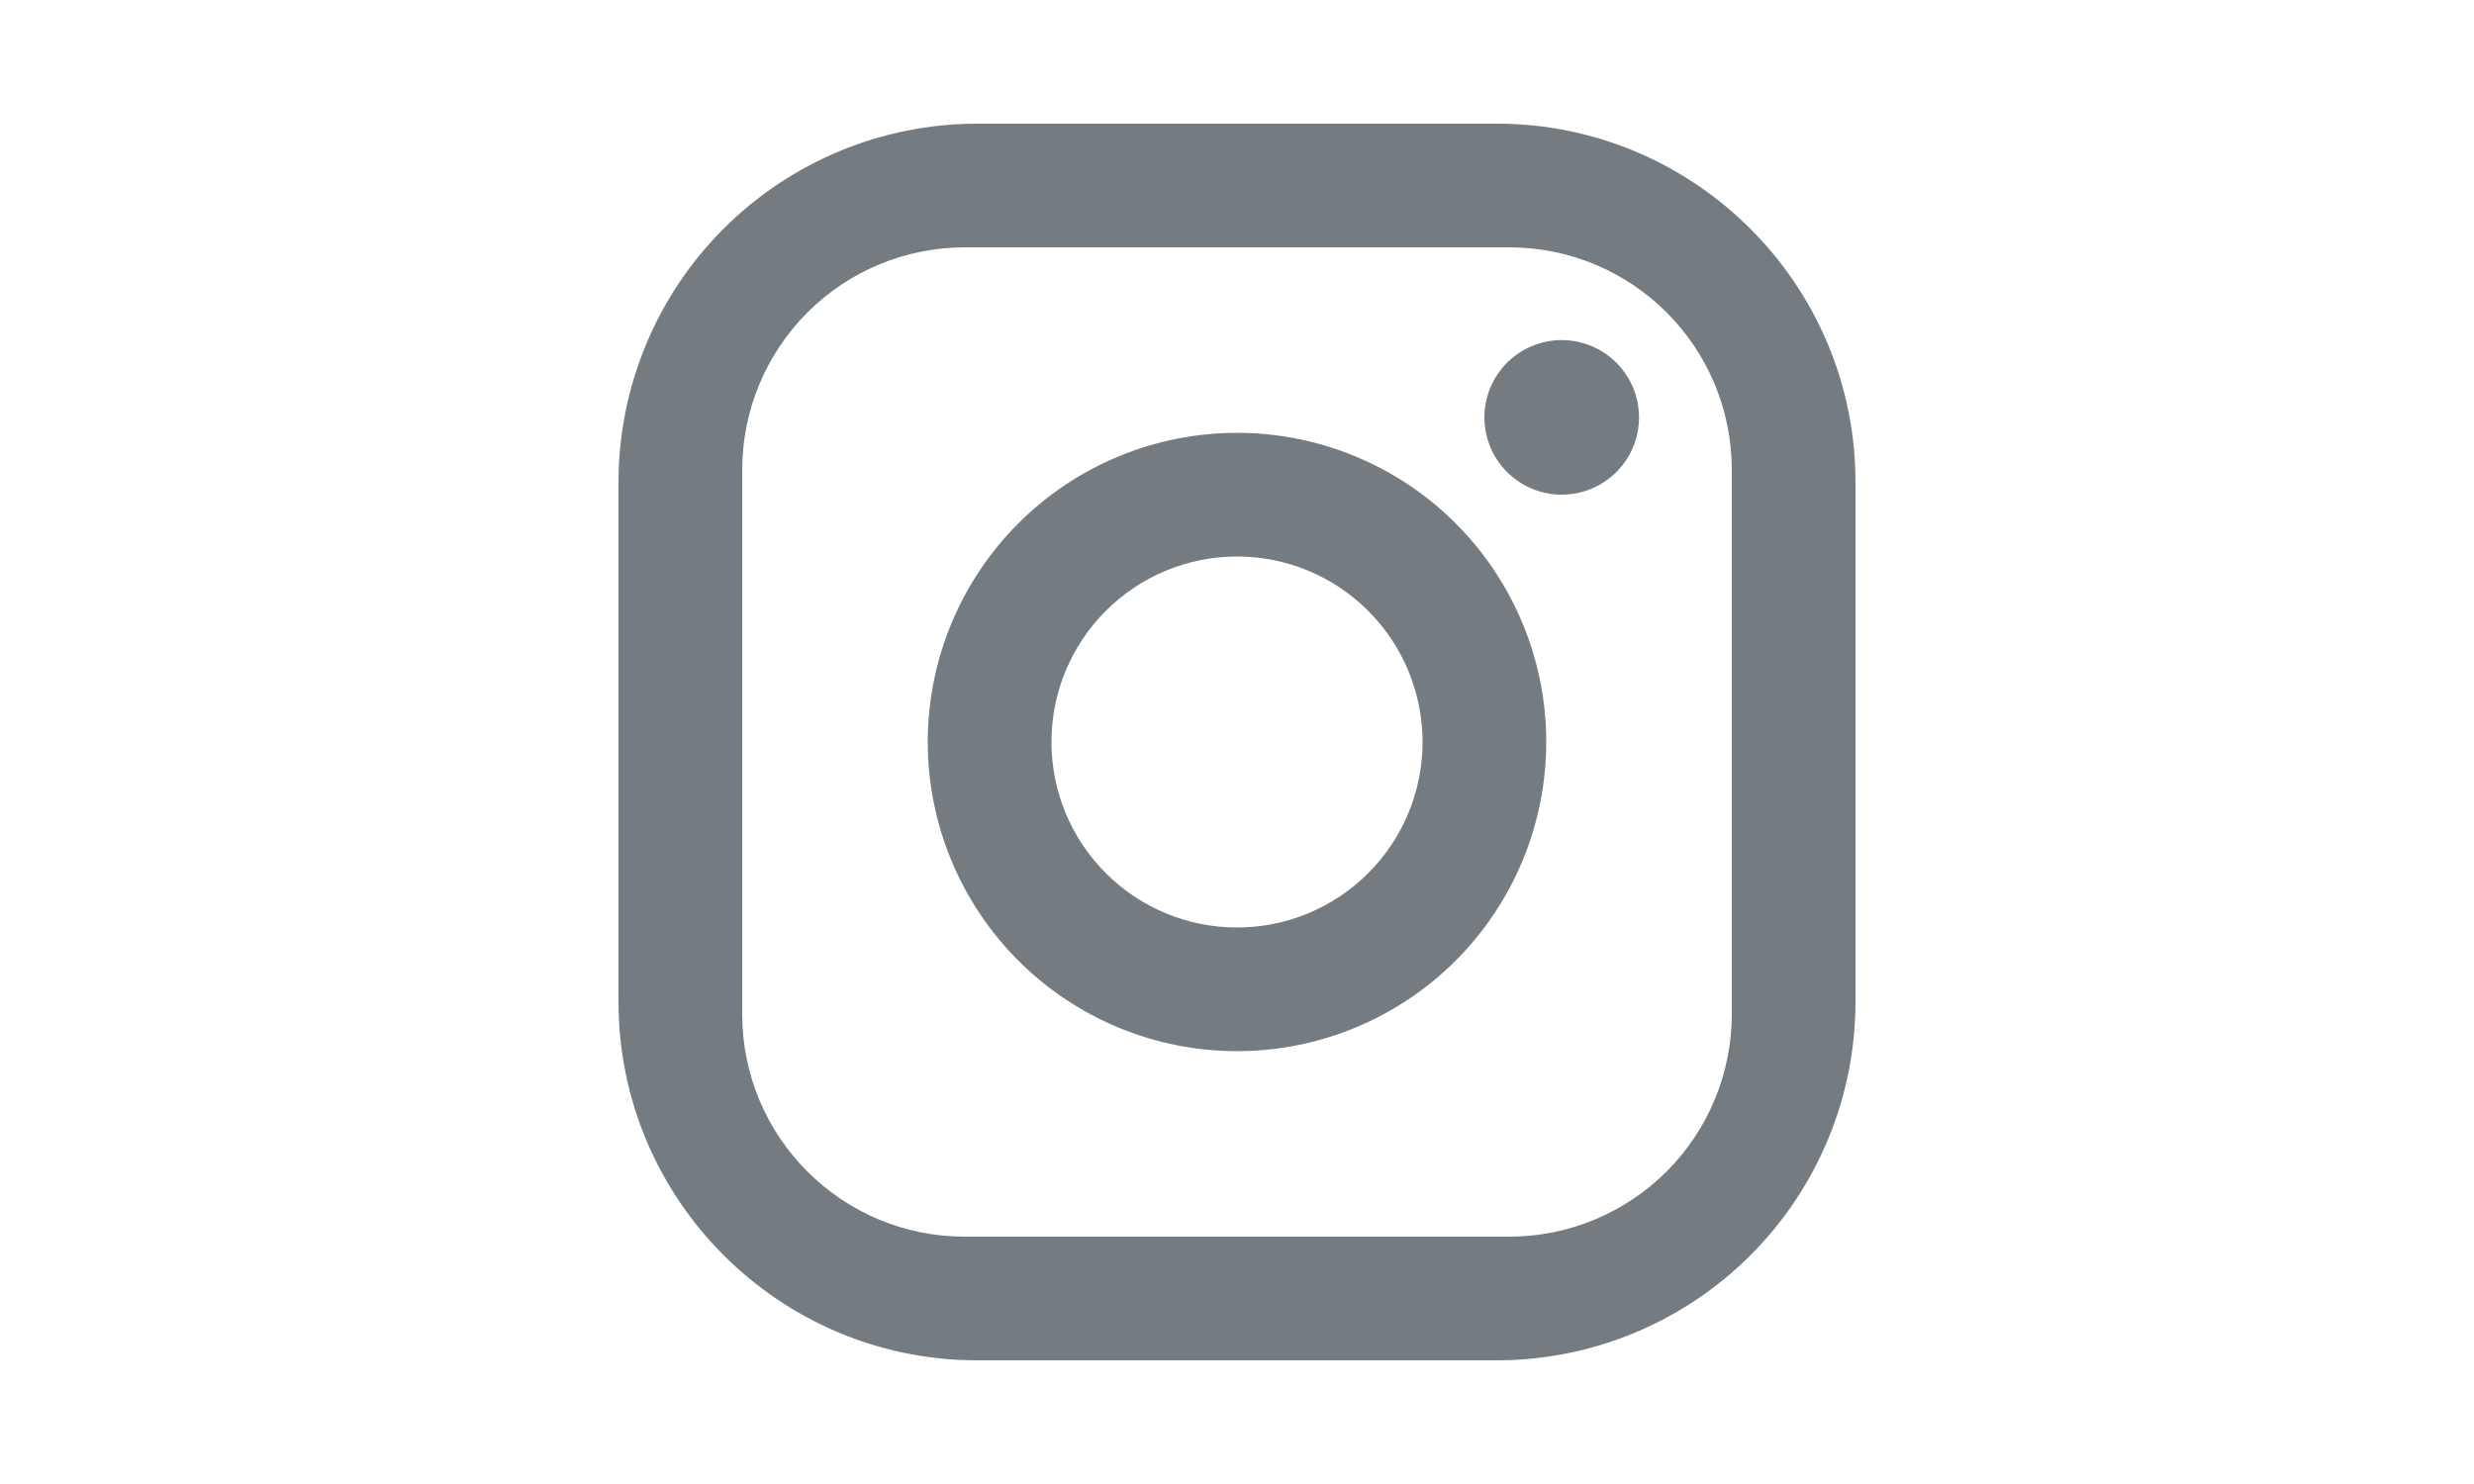 <svg width="40" height="24" viewBox="0 0 40 24" fill="none" xmlns="http://www.w3.org/2000/svg">
<path d="M15.8 2H24.2C27.4 2 30 4.6 30 7.8V16.2C30 17.738 29.389 19.213 28.301 20.301C27.213 21.389 25.738 22 24.2 22H15.8C12.6 22 10 19.4 10 16.2V7.8C10 6.262 10.611 4.786 11.699 3.699C12.787 2.611 14.262 2 15.8 2V2ZM15.6 4C14.645 4 13.729 4.379 13.054 5.054C12.379 5.73 12 6.645 12 7.6V16.4C12 18.39 13.61 20 15.6 20H24.4C25.355 20 26.27 19.621 26.946 18.946C27.621 18.27 28 17.355 28 16.4V7.6C28 5.61 26.39 4 24.4 4H15.6ZM25.25 5.5C25.581 5.5 25.899 5.632 26.134 5.866C26.368 6.101 26.5 6.418 26.5 6.75C26.5 7.082 26.368 7.399 26.134 7.634C25.899 7.868 25.581 8 25.25 8C24.919 8 24.601 7.868 24.366 7.634C24.132 7.399 24 7.082 24 6.75C24 6.418 24.132 6.101 24.366 5.866C24.601 5.632 24.919 5.5 25.25 5.5ZM20 7C21.326 7 22.598 7.527 23.535 8.464C24.473 9.402 25 10.674 25 12C25 13.326 24.473 14.598 23.535 15.536C22.598 16.473 21.326 17 20 17C18.674 17 17.402 16.473 16.465 15.536C15.527 14.598 15 13.326 15 12C15 10.674 15.527 9.402 16.465 8.464C17.402 7.527 18.674 7 20 7V7ZM20 9C19.204 9 18.441 9.316 17.879 9.879C17.316 10.441 17 11.204 17 12C17 12.796 17.316 13.559 17.879 14.121C18.441 14.684 19.204 15 20 15C20.796 15 21.559 14.684 22.121 14.121C22.684 13.559 23 12.796 23 12C23 11.204 22.684 10.441 22.121 9.879C21.559 9.316 20.796 9 20 9Z" fill="#747C82"/>
</svg>
